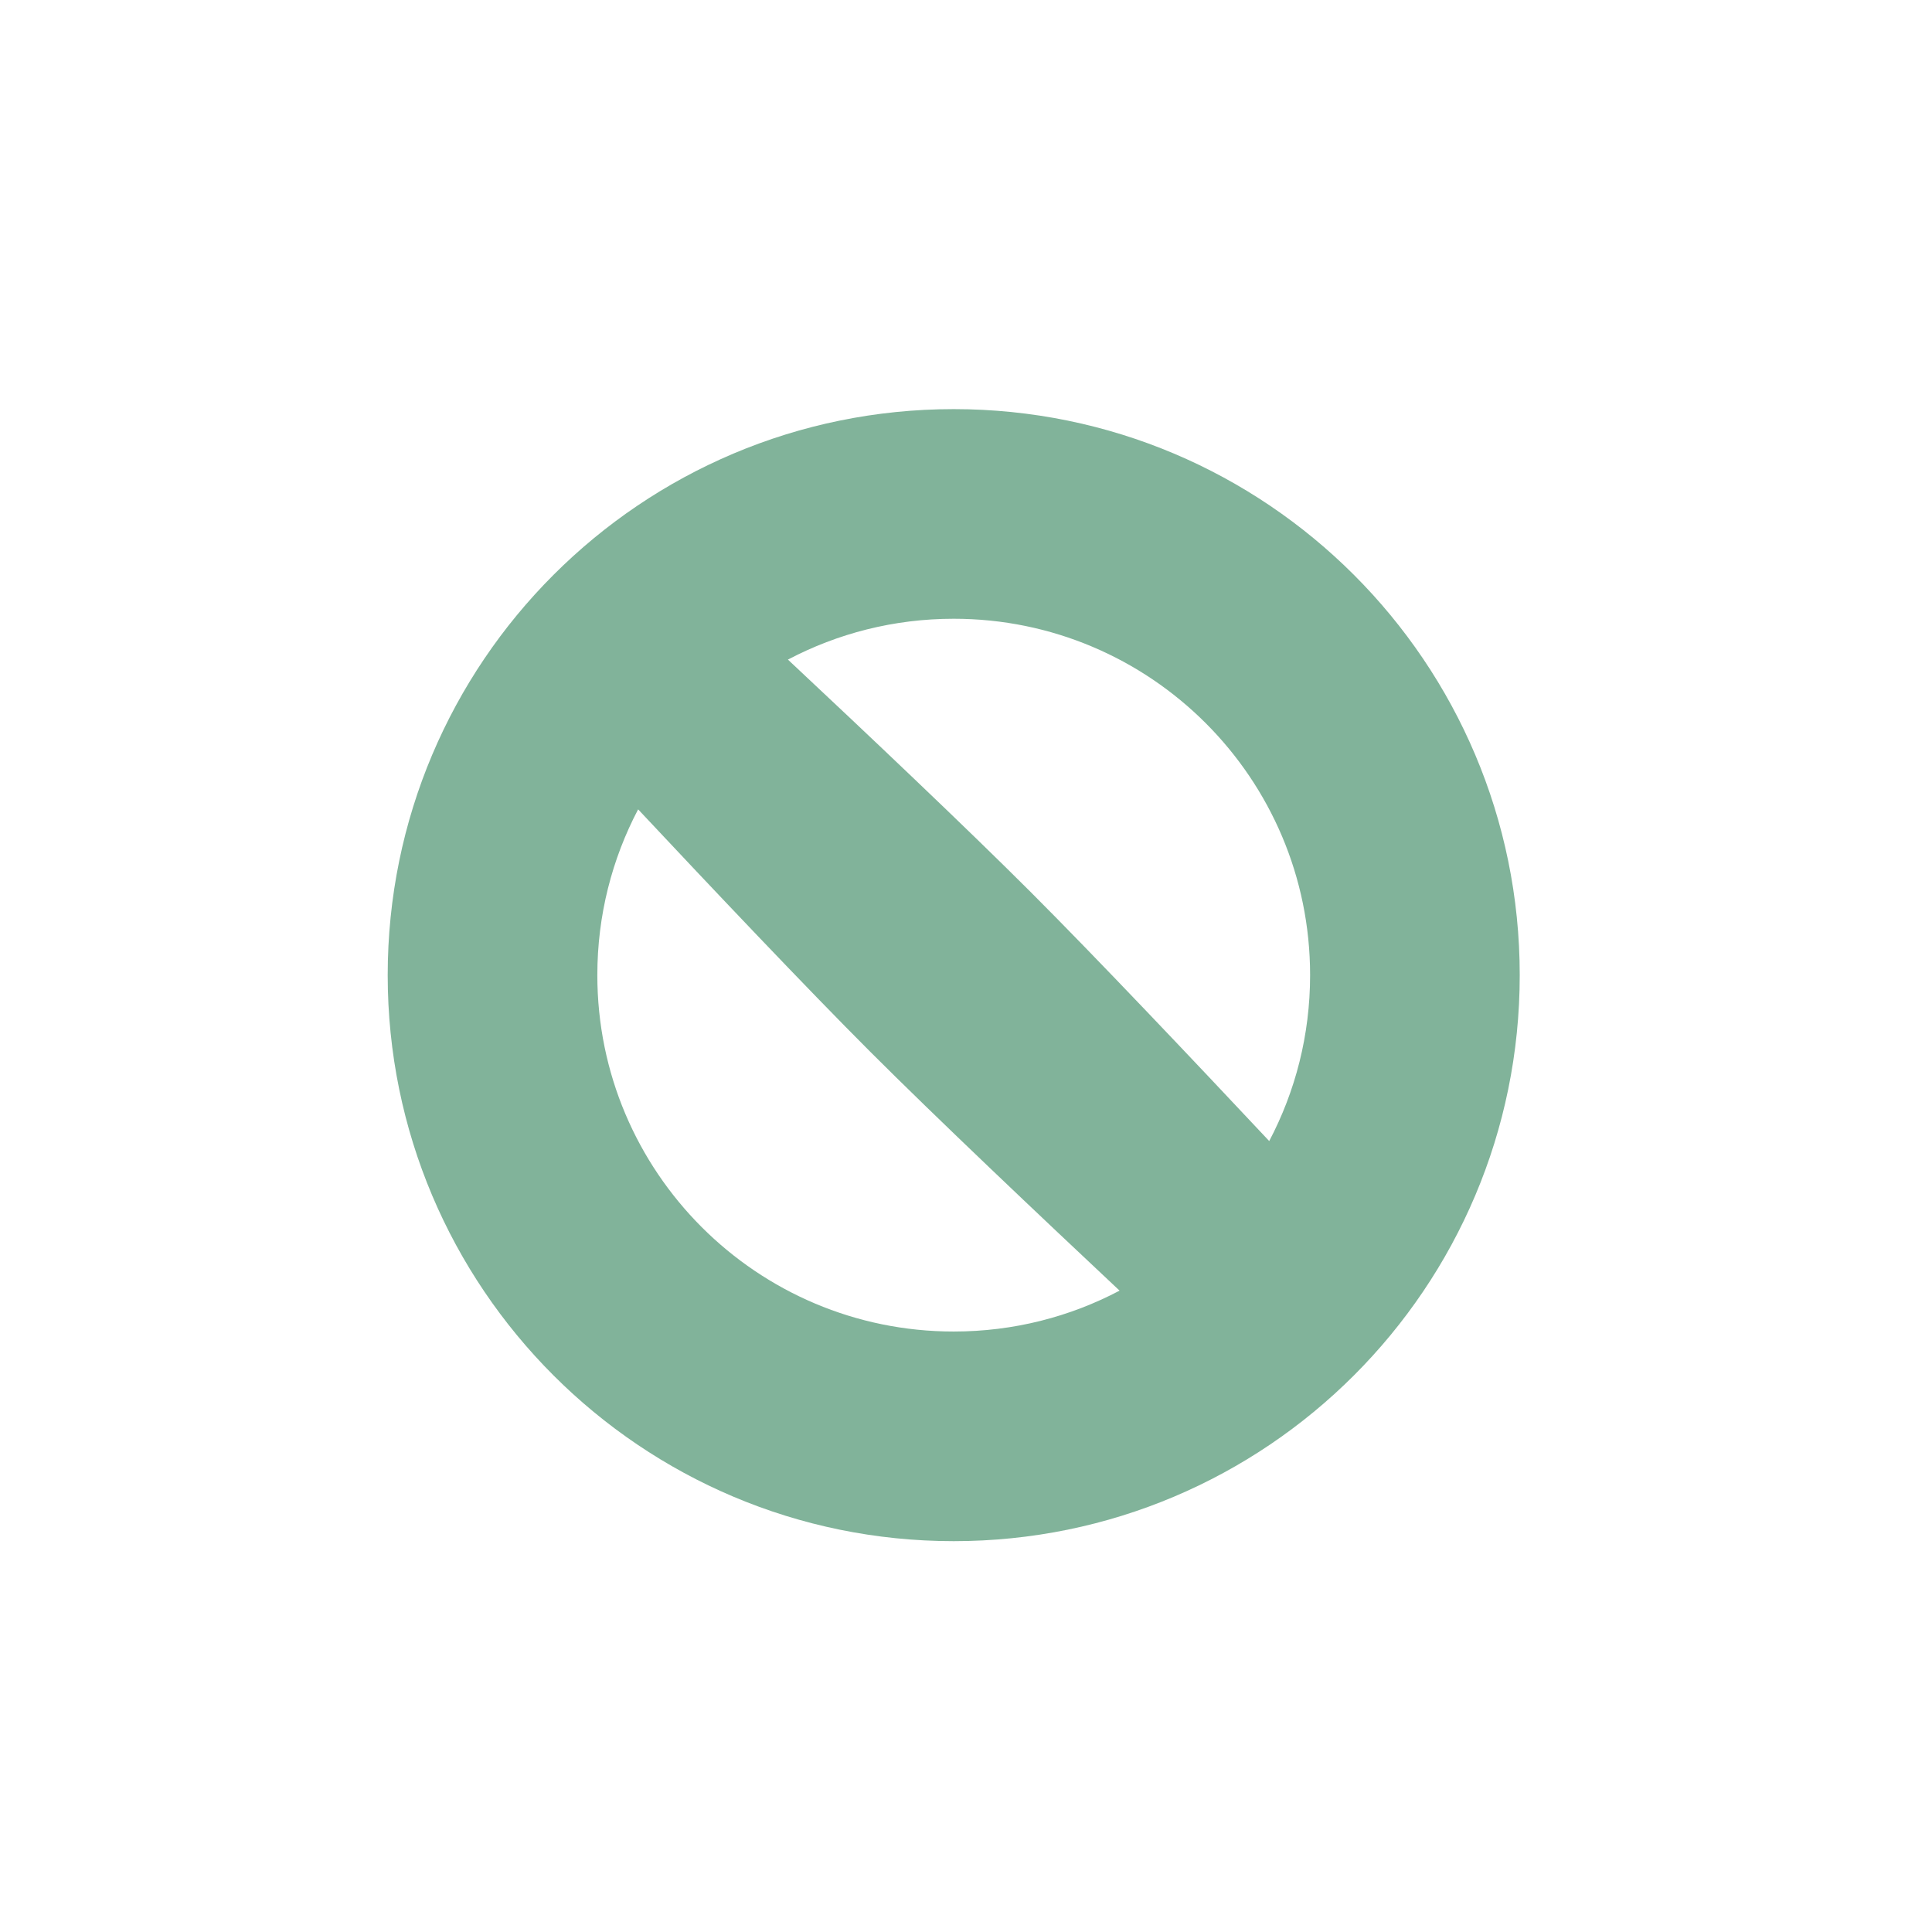 <svg version="1.0" preserveAspectRatio="xMidYMid meet" height="240" viewBox="0 0 180 180" zoomAndPan="magnify" width="240" xmlns:xlink="http://www.w3.org/1999/xlink" xmlns="http://www.w3.org/2000/svg"><path fill-rule="evenodd" fill-opacity="1" d="M 88.855 38.117 C 59.73 38.117 36.121 61.727 36.121 90.852 C 36.121 119.977 59.73 143.586 88.855 143.586 C 117.98 143.586 141.59 119.977 141.59 90.852 C 141.59 61.727 117.98 38.117 88.855 38.117 Z M 96.031 83.113 C 90.055 77.137 80.637 68.223 73.41 61.453 C 78.023 59.023 83.277 57.648 88.855 57.648 C 107.191 57.648 122.059 72.516 122.059 90.852 C 122.059 96.434 120.684 101.691 118.25 106.309 C 111.297 98.895 102.074 89.156 96.031 83.113 Z M 55.652 90.852 C 55.652 85.273 57.027 80.02 59.453 75.406 C 66.227 82.633 75.141 92.055 81.117 98.027 C 87.16 104.07 96.898 113.293 104.309 120.246 C 99.695 122.68 94.438 124.055 88.855 124.055 C 70.52 124.055 55.652 109.191 55.652 90.852 Z M 55.652 90.852" fill="#81b39a"></path></svg>